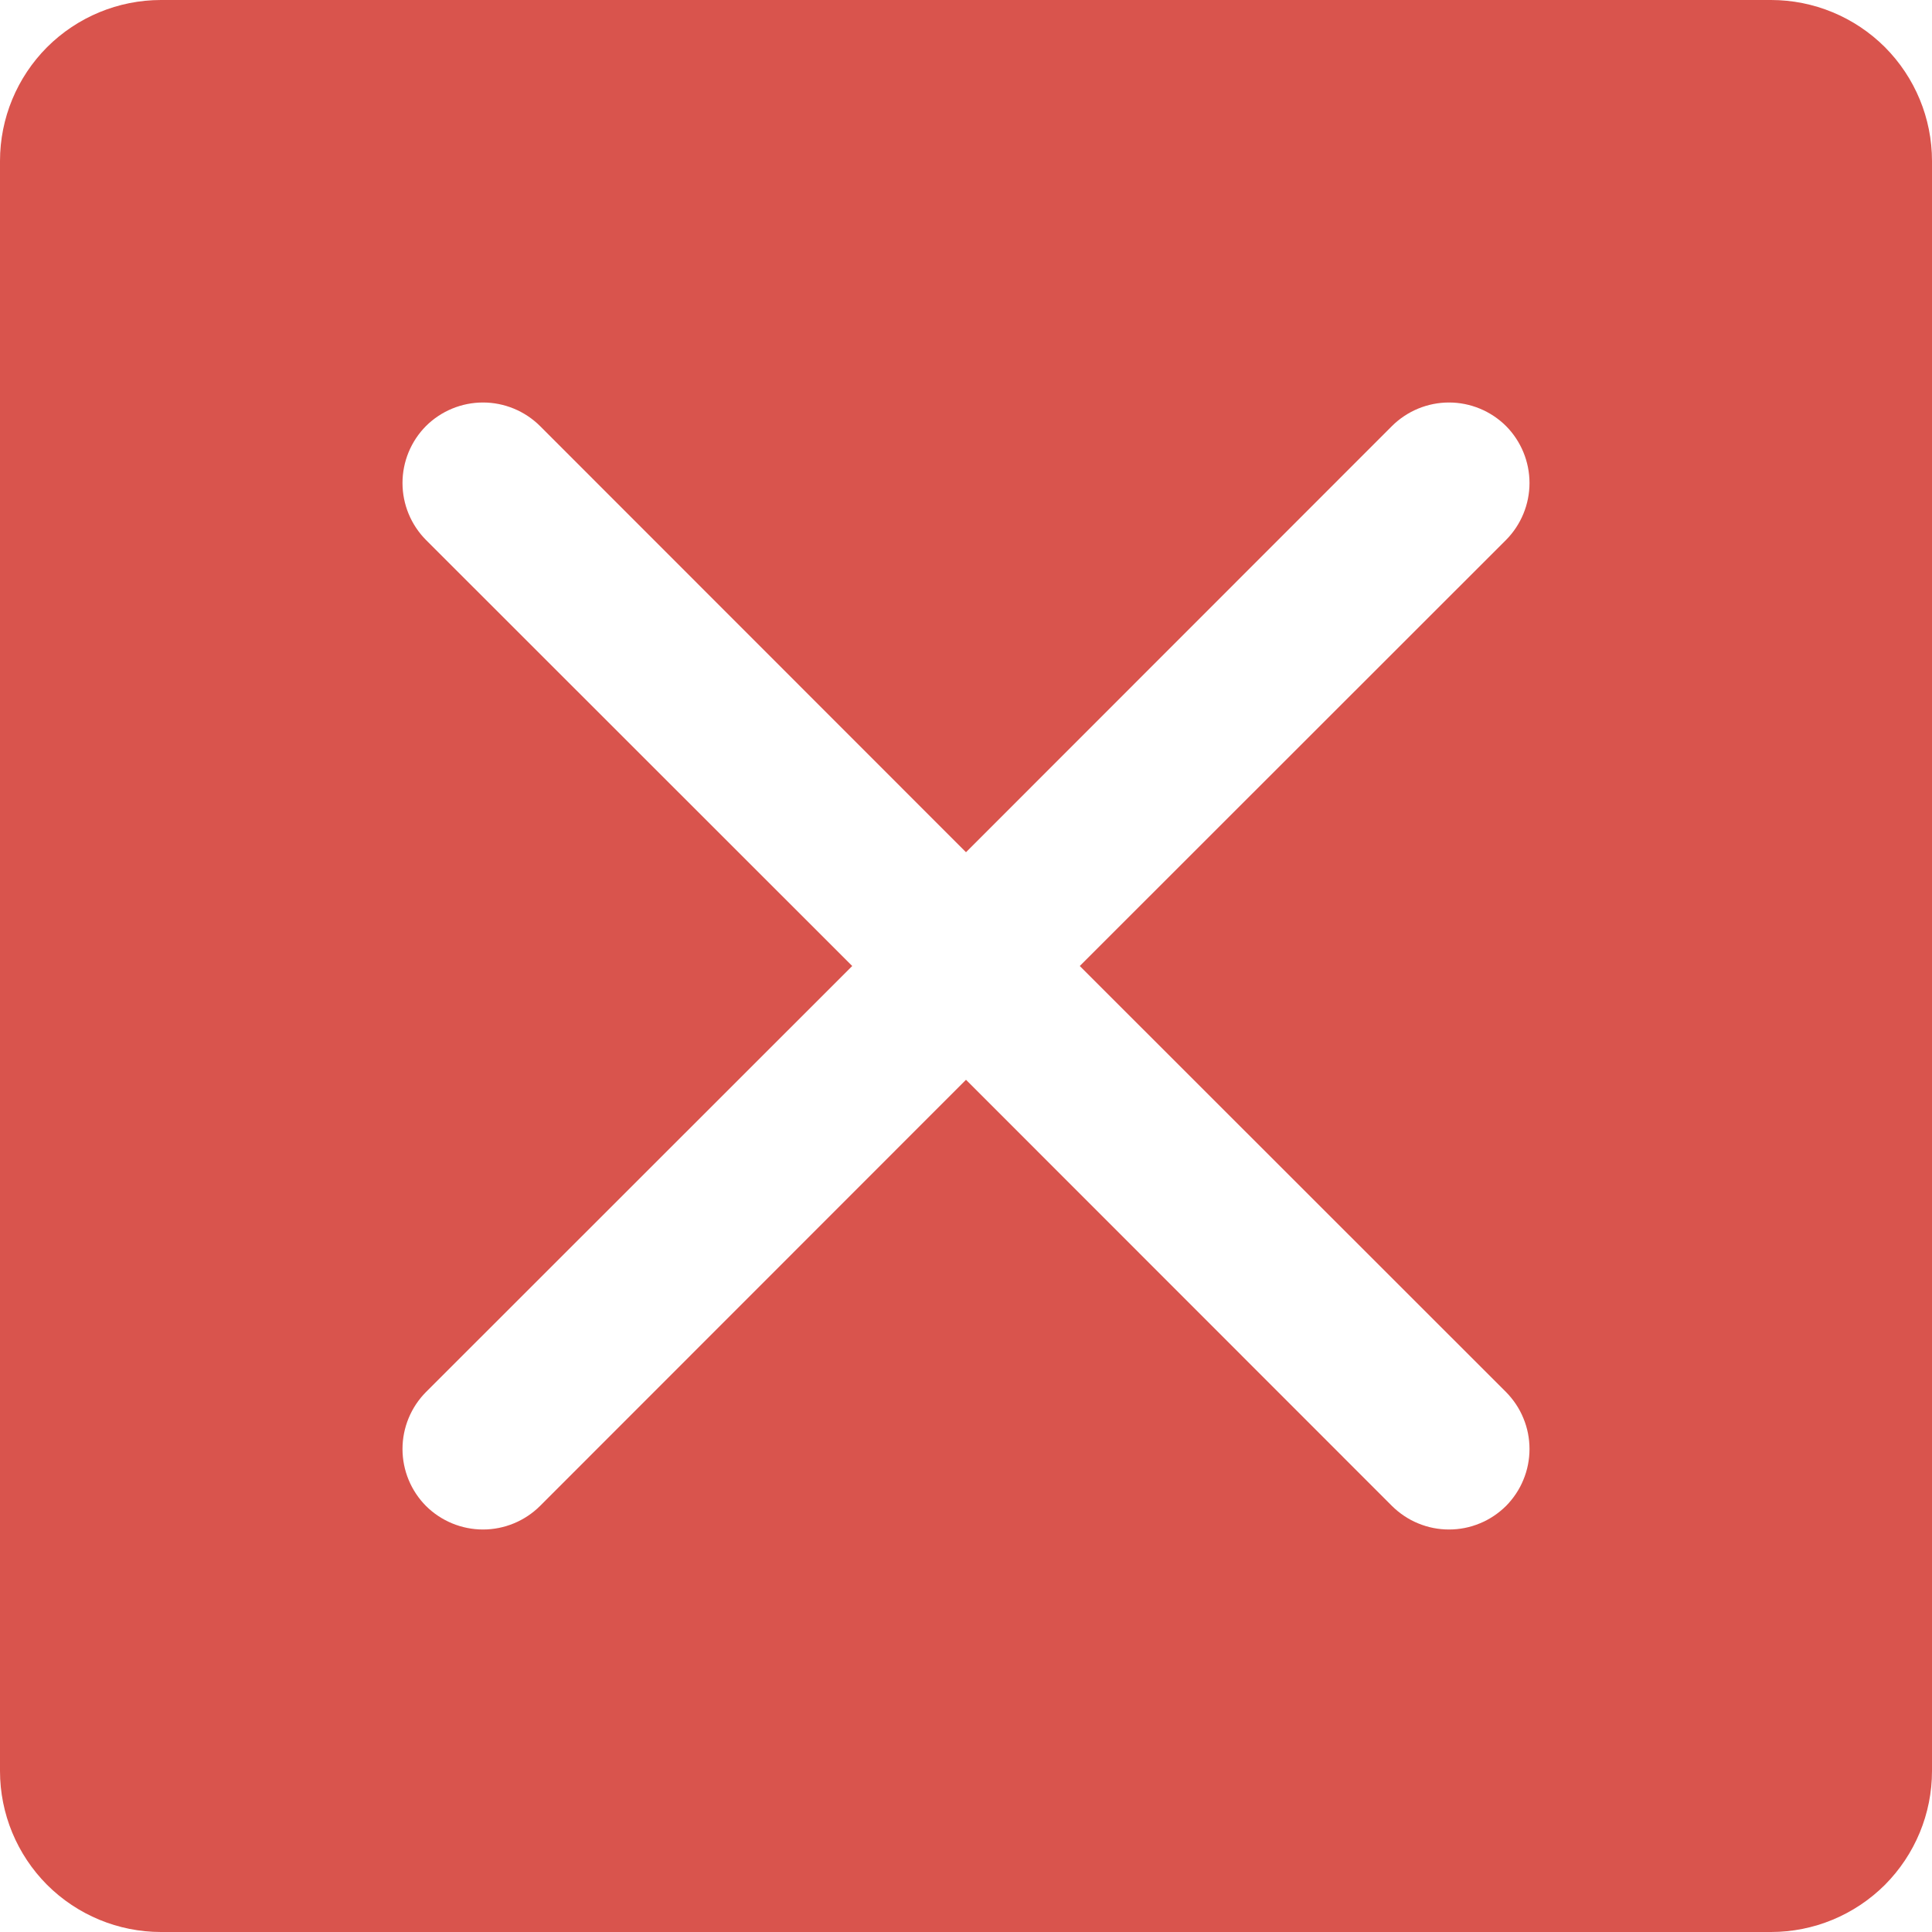 <?xml version="1.0" encoding="UTF-8"?> <svg xmlns="http://www.w3.org/2000/svg" width="18" height="18" viewBox="0 0 18 18" fill="none"><path d="M16.5 0H1.5C1.102 0 0.721 0.158 0.439 0.439C0.158 0.721 0 1.102 0 1.5V16.5C0 16.898 0.158 17.279 0.439 17.561C0.721 17.842 1.102 18 1.5 18H16.5C16.898 18 17.279 17.842 17.561 17.561C17.842 17.279 18 16.898 18 16.5V1.5C18 1.102 17.842 0.721 17.561 0.439C17.279 0.158 16.898 0 16.5 0ZM14.031 12.969C14.1 13.039 14.156 13.122 14.193 13.213C14.231 13.304 14.25 13.402 14.25 13.5C14.25 13.598 14.231 13.696 14.193 13.787C14.156 13.878 14.1 13.961 14.031 14.031C13.961 14.1 13.878 14.156 13.787 14.193C13.696 14.231 13.598 14.25 13.5 14.25C13.402 14.25 13.304 14.231 13.213 14.193C13.122 14.156 13.039 14.1 12.969 14.031L9 10.06L5.031 14.031C4.89 14.171 4.699 14.25 4.5 14.25C4.301 14.25 4.11 14.171 3.969 14.031C3.829 13.89 3.75 13.699 3.75 13.5C3.75 13.301 3.829 13.11 3.969 12.969L7.94 9L3.969 5.031C3.829 4.89 3.75 4.699 3.75 4.5C3.75 4.301 3.829 4.11 3.969 3.969C4.11 3.829 4.301 3.75 4.5 3.75C4.699 3.75 4.89 3.829 5.031 3.969L9 7.94L12.969 3.969C13.11 3.829 13.301 3.75 13.5 3.75C13.699 3.75 13.89 3.829 14.031 3.969C14.171 4.11 14.25 4.301 14.25 4.5C14.25 4.699 14.171 4.89 14.031 5.031L10.06 9L14.031 12.969Z" fill="#D9544D"></path></svg> 